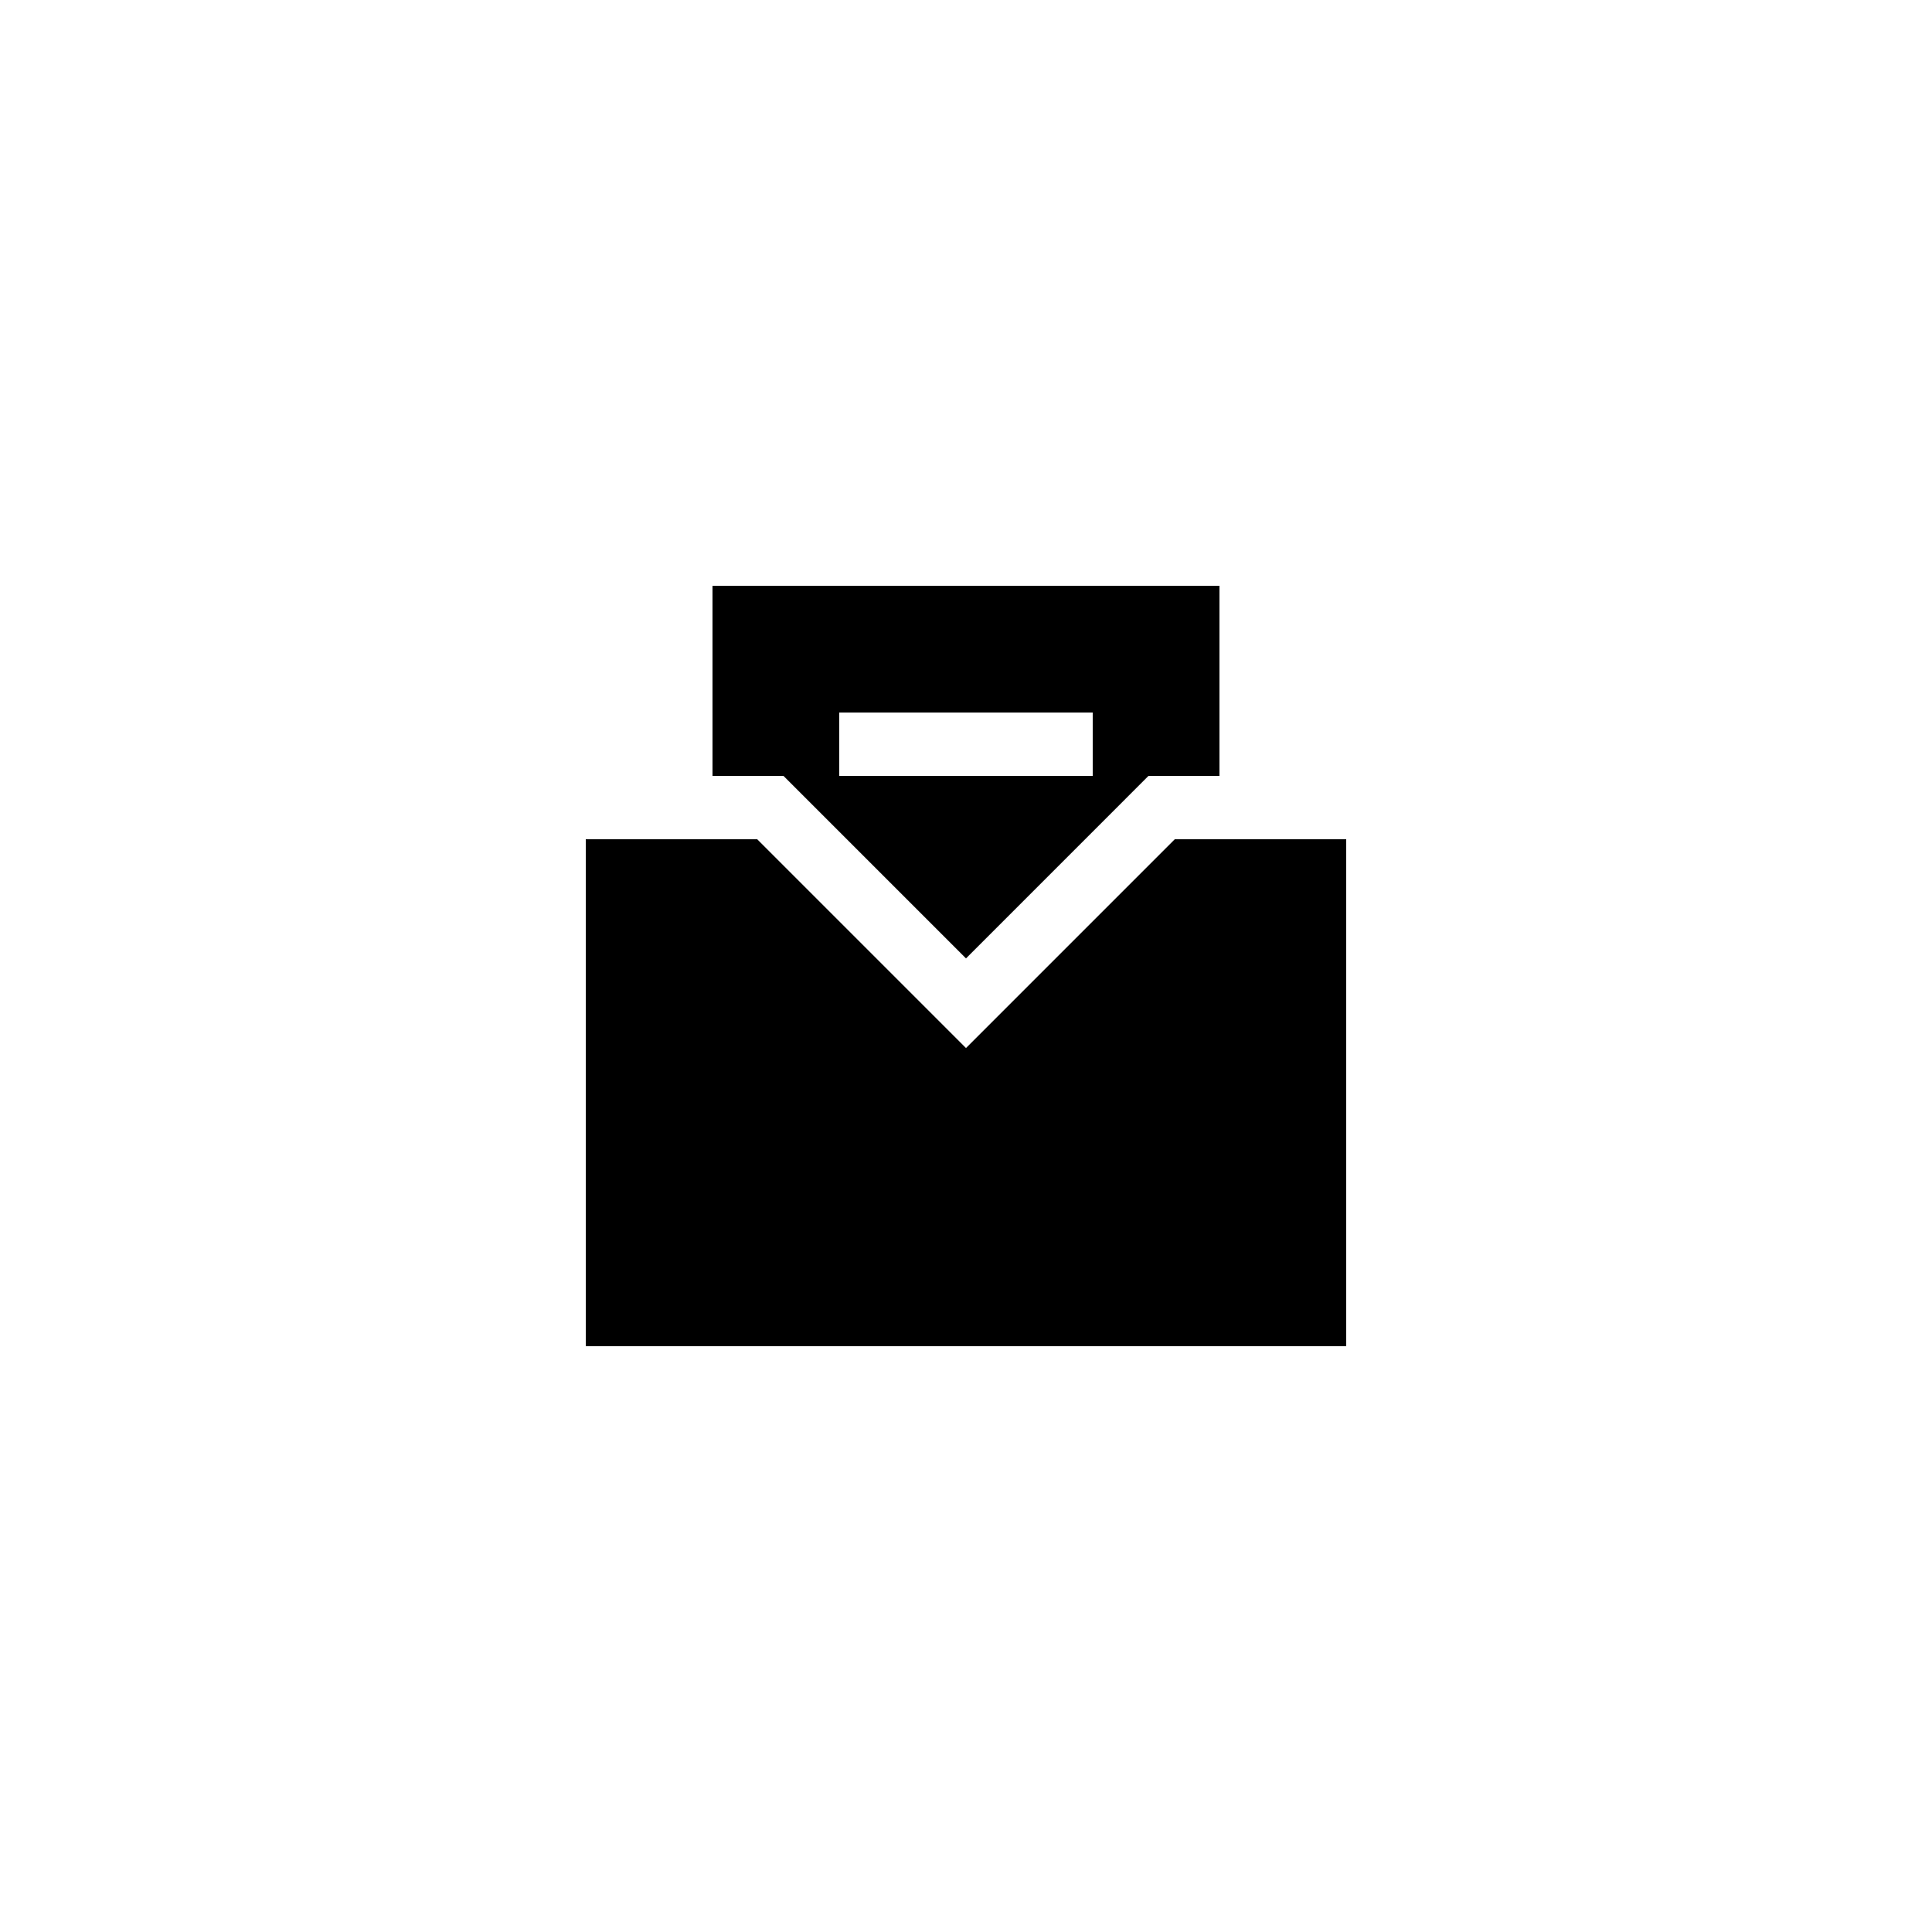 <?xml version="1.0" encoding="UTF-8"?>
<!-- Uploaded to: ICON Repo, www.svgrepo.com, Generator: ICON Repo Mixer Tools -->
<svg fill="#000000" width="800px" height="800px" version="1.1" viewBox="144 144 512 512" xmlns="http://www.w3.org/2000/svg">
 <g>
  <path d="m500.76 366.41h-45.43l-55.332 55.336-55.336-55.336h-45.426v134.35h201.52z"/>
  <path d="m332.82 349.62h18.809l48.367 48.367 48.363-48.367h18.809v-50.383l-134.35 0.004zm33.586-16.793h67.176v16.793h-67.176z"/>
 </g>
</svg>